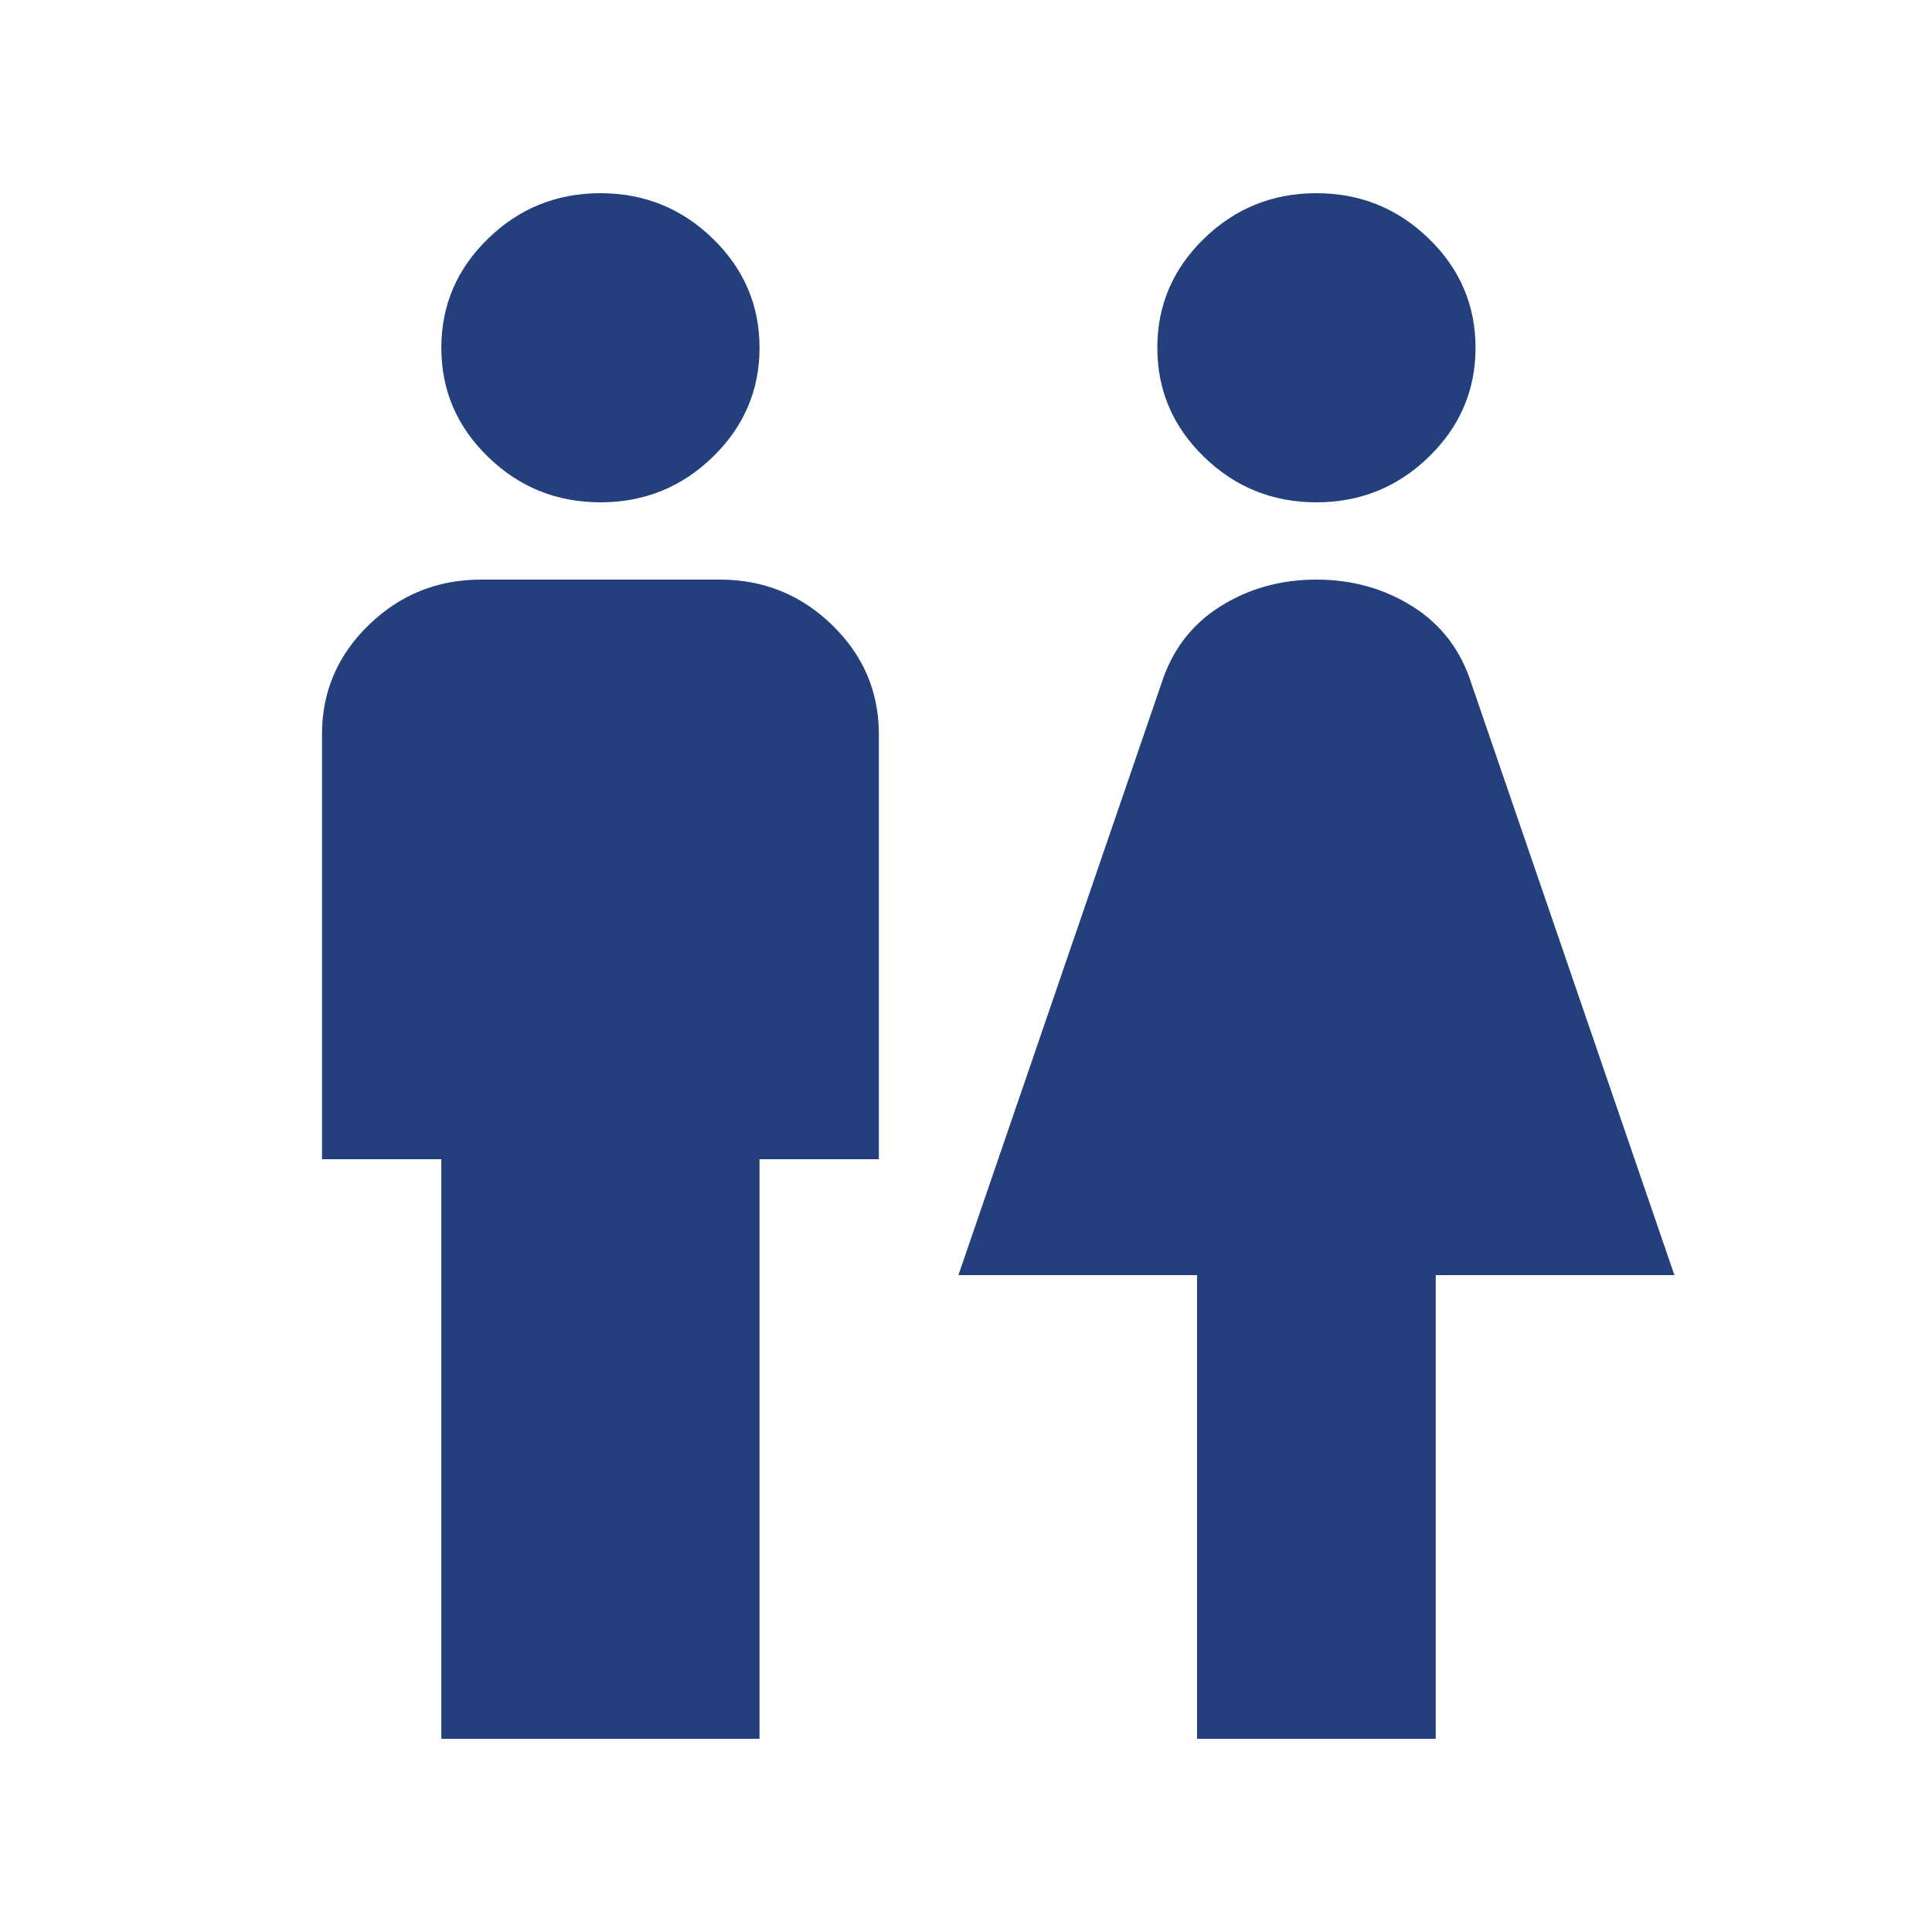 <svg width="30" height="30" viewBox="0 0 30 30" fill="none" xmlns="http://www.w3.org/2000/svg">
<path d="M6.853 27V18H5V11.4C5 10.74 5.242 10.175 5.726 9.705C6.21 9.235 6.791 9 7.471 9H11.177C11.856 9 12.438 9.235 12.921 9.705C13.405 10.175 13.647 10.74 13.647 11.4V18H11.794V27H6.853ZM9.324 7.8C8.644 7.8 8.062 7.565 7.579 7.095C7.095 6.625 6.853 6.06 6.853 5.4C6.853 4.74 7.095 4.175 7.579 3.705C8.062 3.235 8.644 3 9.324 3C10.003 3 10.585 3.235 11.068 3.705C11.552 4.175 11.794 4.74 11.794 5.4C11.794 6.06 11.552 6.625 11.068 7.095C10.585 7.565 10.003 7.8 9.324 7.8ZM18.588 27V19.8H14.882L18.032 10.62C18.197 10.1 18.501 9.7 18.943 9.42C19.386 9.14 19.885 9 20.441 9C20.997 9 21.496 9.14 21.939 9.42C22.382 9.7 22.685 10.1 22.85 10.62L26 19.8H22.294V27H18.588ZM20.441 7.8C19.762 7.8 19.18 7.565 18.696 7.095C18.212 6.625 17.971 6.06 17.971 5.4C17.971 4.74 18.212 4.175 18.696 3.705C19.18 3.235 19.762 3 20.441 3C21.121 3 21.702 3.235 22.186 3.705C22.67 4.175 22.912 4.74 22.912 5.4C22.912 6.06 22.67 6.625 22.186 7.095C21.702 7.565 21.121 7.8 20.441 7.8Z" fill="#23407C"/>
</svg>
